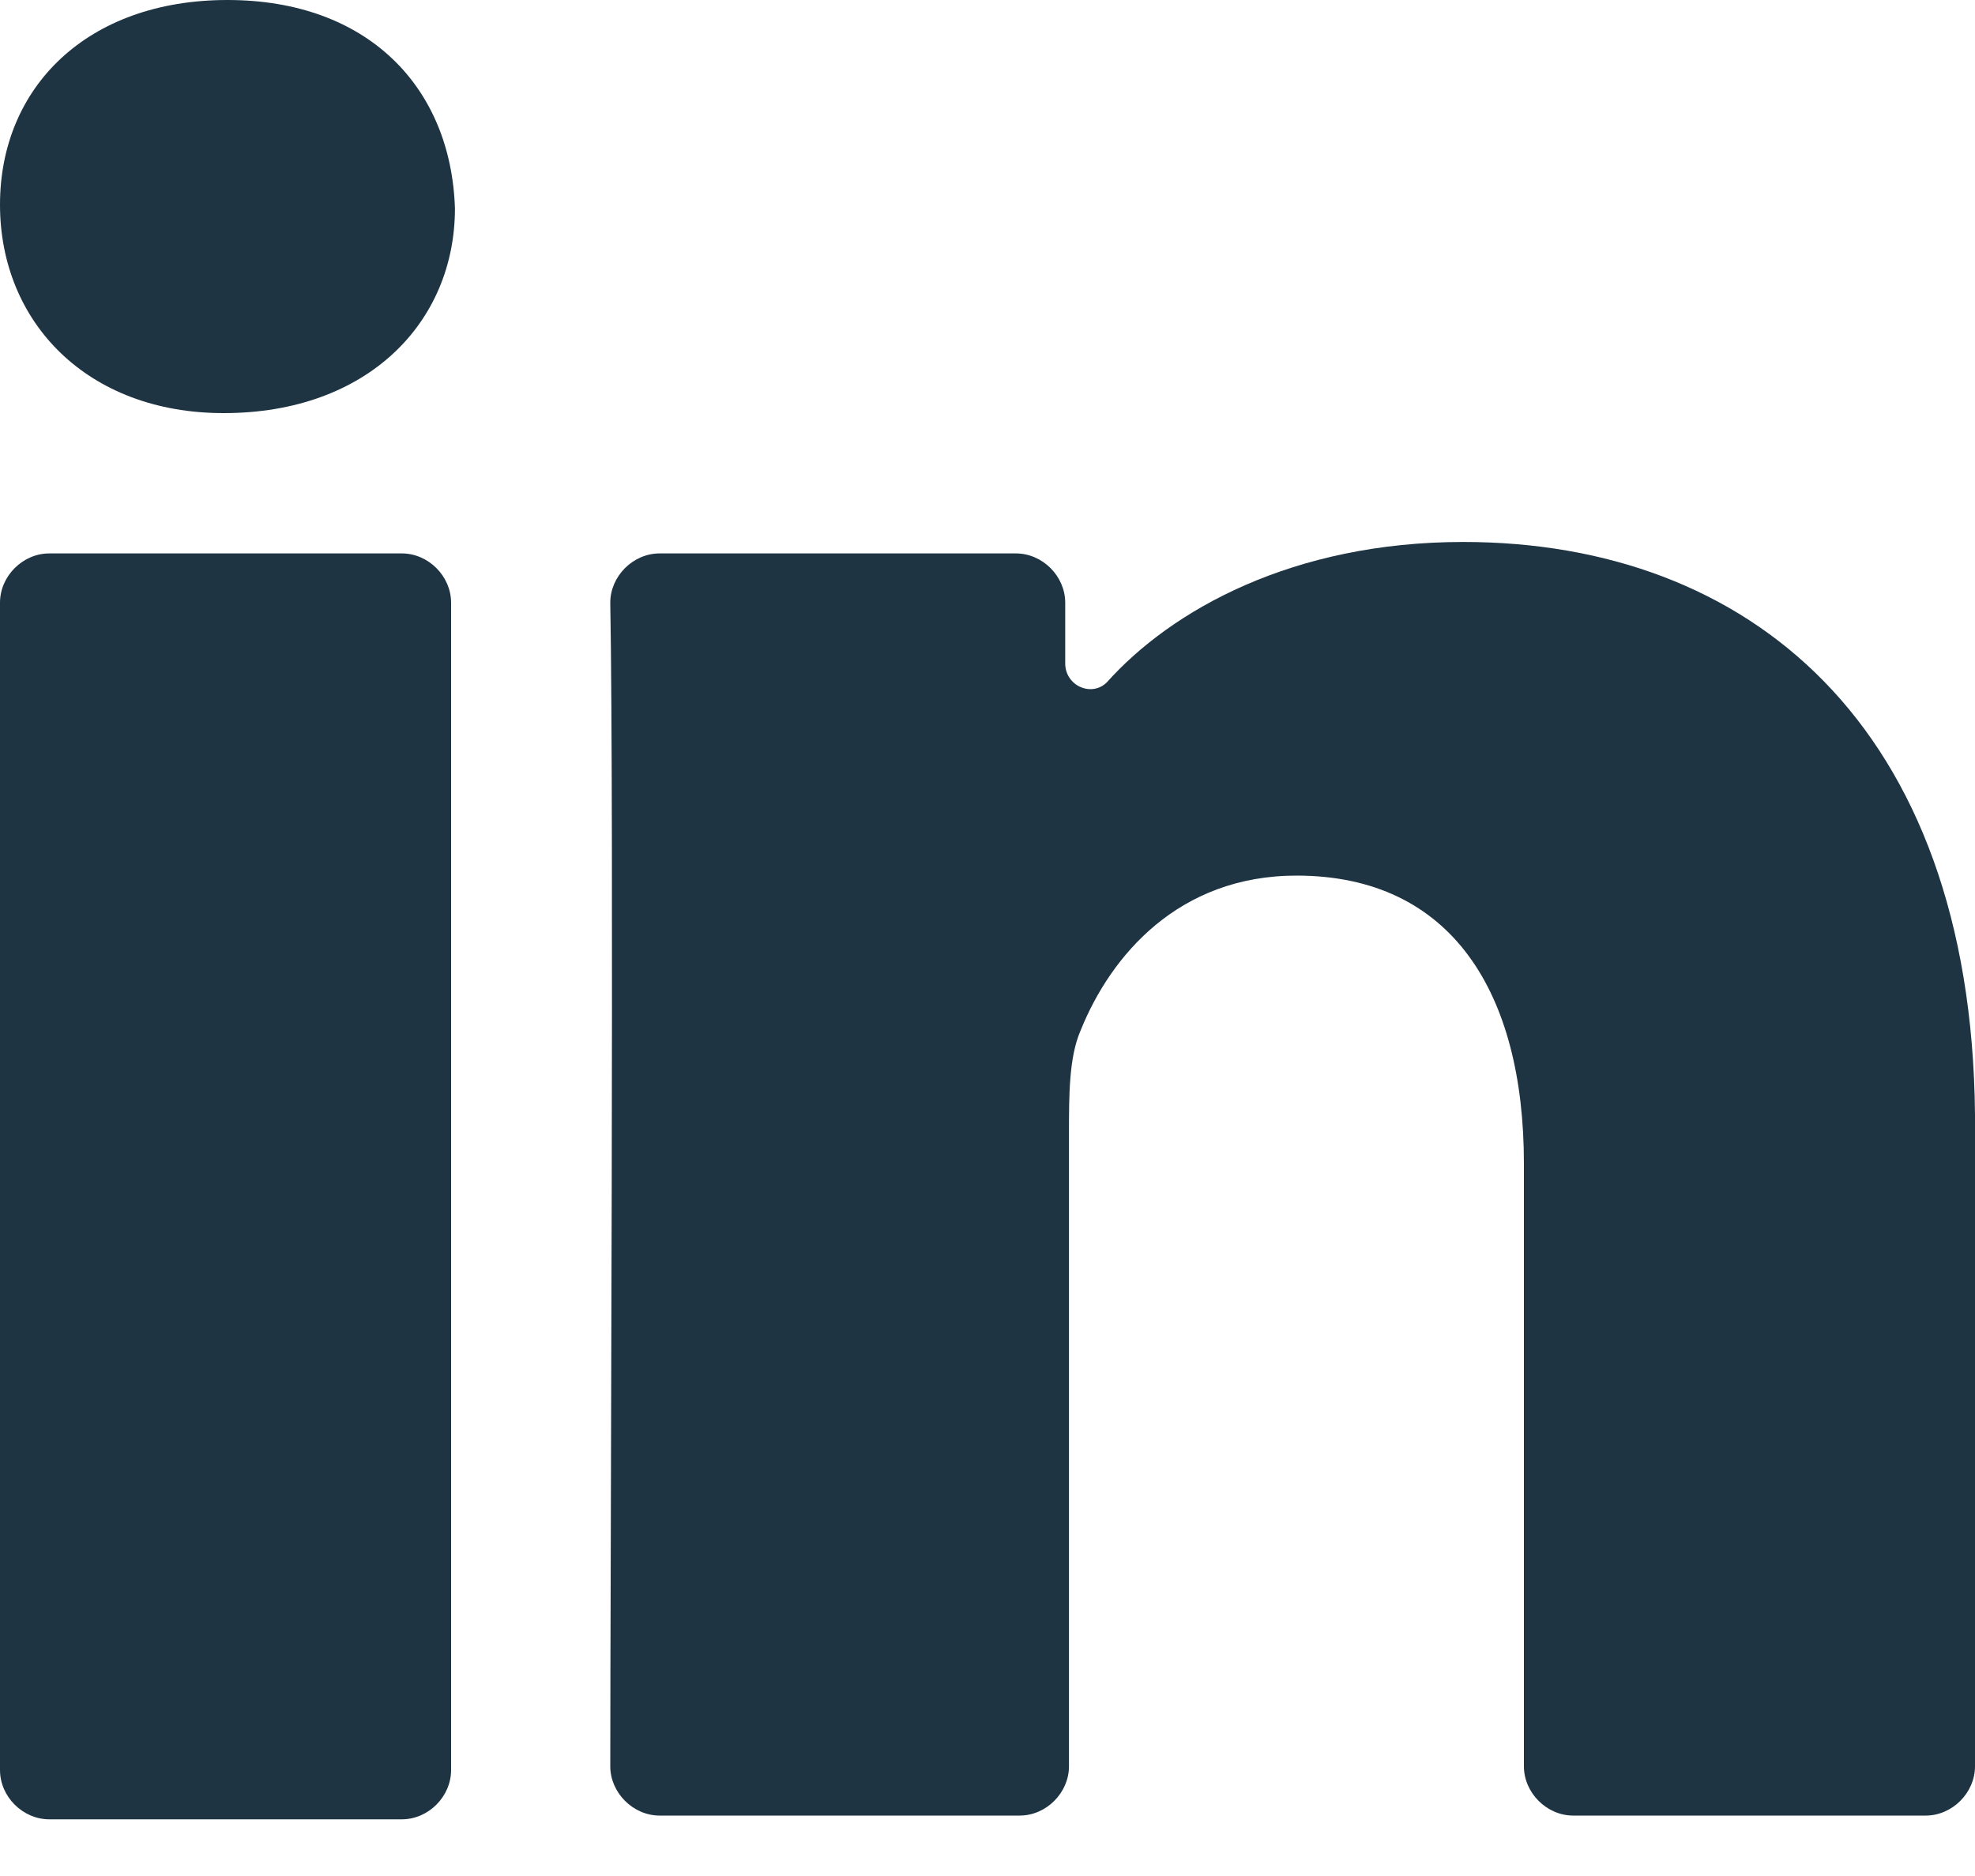 <svg width="20" height="19" viewBox="0 0 20 19" fill="none" xmlns="http://www.w3.org/2000/svg">
<path d="M0 17.927C0 18.196 0.23 18.426 0.499 18.426H4.069C4.338 18.426 4.568 18.196 4.568 17.927V6.104C4.568 5.835 4.338 5.605 4.069 5.605H0.499C0.23 5.605 0 5.835 0 6.104V17.927Z" fill="#1F3443"/>
<path d="M14.818 5.489C13.09 5.489 11.862 6.18 11.209 6.91C11.056 7.063 10.787 6.948 10.787 6.718V6.104C10.787 5.835 10.557 5.605 10.288 5.605H6.679C6.411 5.605 6.18 5.835 6.18 6.104C6.219 8.292 6.18 15.854 6.18 17.889C6.18 18.157 6.411 18.388 6.679 18.388H10.326C10.595 18.388 10.825 18.157 10.825 17.889V11.478C10.825 11.094 10.825 10.71 10.941 10.441C11.248 9.674 11.939 8.868 13.129 8.868C14.703 8.868 15.432 10.058 15.432 11.785V17.889C15.432 18.157 15.662 18.388 15.931 18.388H19.501C19.77 18.388 20 18.157 20 17.889V11.286C19.962 7.332 17.697 5.489 14.818 5.489Z" fill="#1F3443"/>
<path d="M2.265 4.184C3.724 4.184 4.607 3.263 4.607 2.111C4.568 0.883 3.724 0 2.303 0C0.883 0 0 0.883 0 2.073C0 3.263 0.883 4.184 2.265 4.184Z" fill="#1F3443"/>
</svg>
